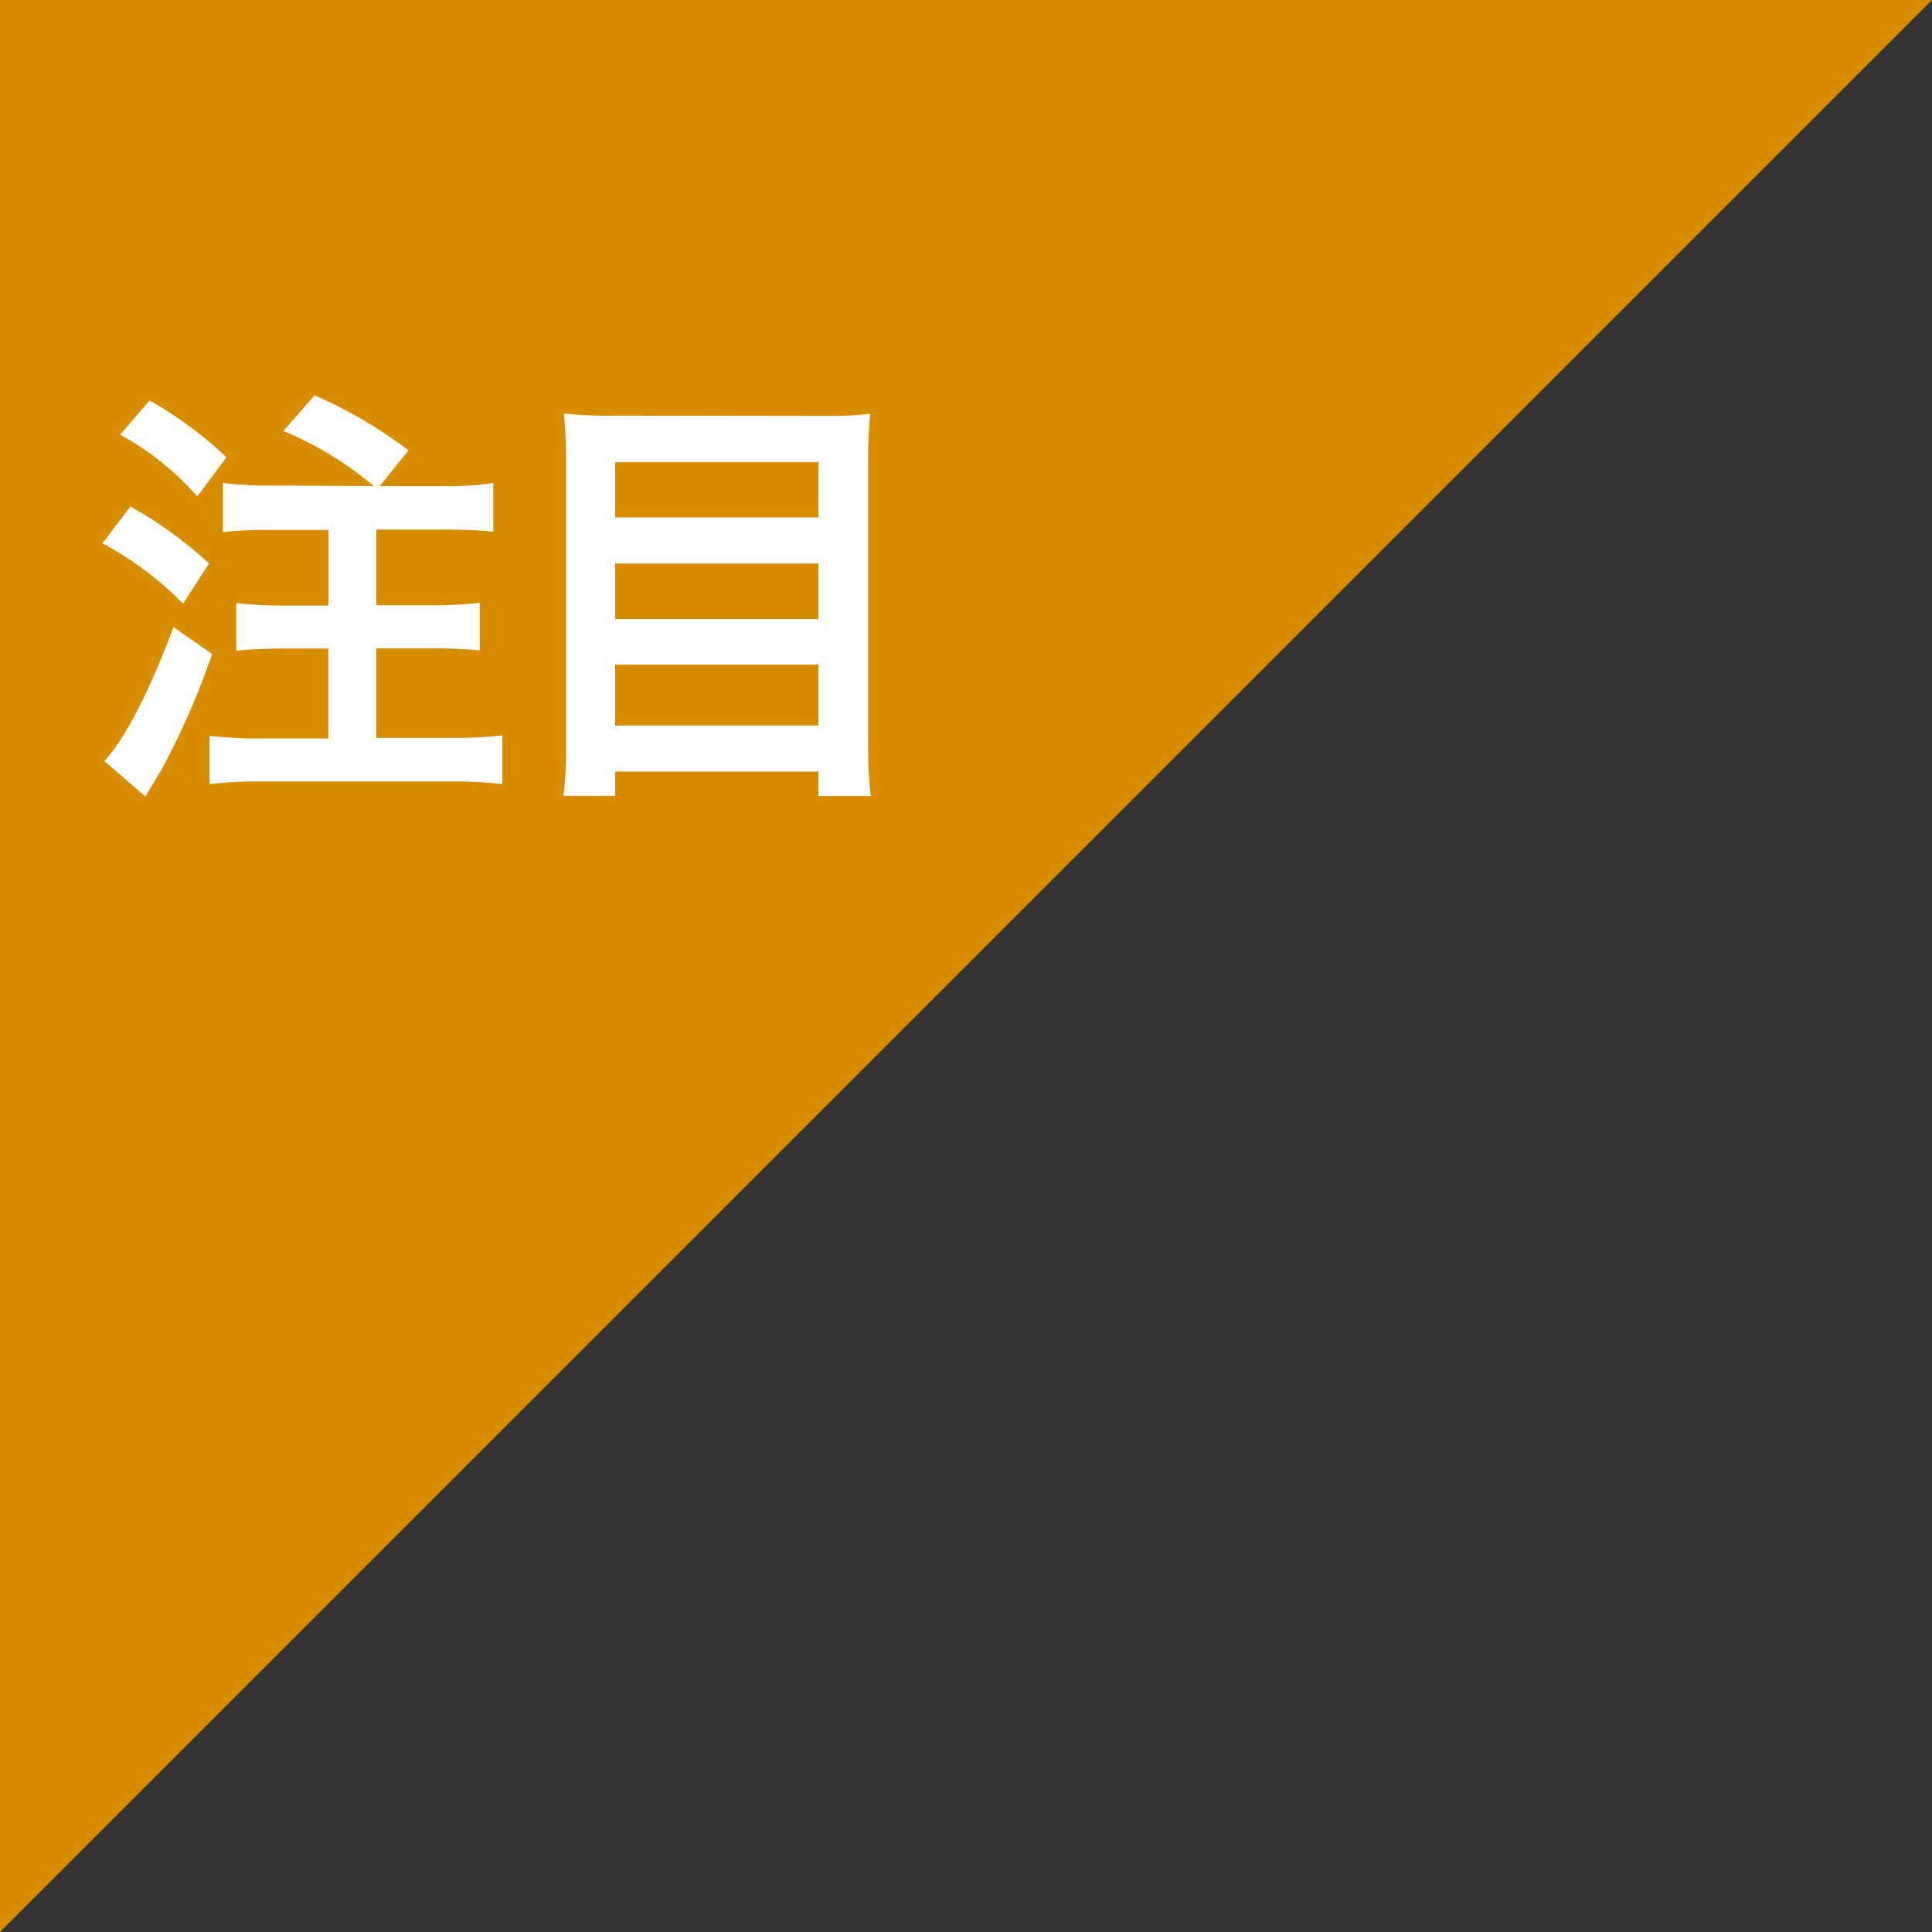 <svg xmlns="http://www.w3.org/2000/svg" viewBox="0 0 144 144"><rect x="0" y="0" width="144" height="144" fill="#333333" stroke="none"/><defs><style>.cls-1{fill:#d88c00;}.cls-2{fill:#fff;}</style></defs><title>icon_reco</title><g id="レイヤー_2" data-name="レイヤー 2"><g id="レイヤー_1-2" data-name="レイヤー 1"><polygon class="cls-1" points="0 144 0 0 144 0 0 144"/><path class="cls-2" d="M9.72,37.75A30.42,30.42,0,0,1,15.58,42l-1.94,3a24.41,24.41,0,0,0-6-4.5Zm6.09,11a56.2,56.2,0,0,1-3.6,8.29c-.32.58-.52.91-.91,1.56-.26.42-.26.42-.45.78L7.78,56.73c1.52-1.65,3.4-5.25,5.15-10ZM11.15,29.85a28.61,28.61,0,0,1,5.73,4.24L14.71,37a21.24,21.24,0,0,0-5.76-4.6Zm16.71,6.38a26,26,0,0,0-6.74-4.11l2.33-2.66a34.71,34.71,0,0,1,7,4.11l-2.14,2.66h4.86A21.41,21.41,0,0,0,36.77,36v3.63c-1-.1-2.2-.16-3.63-.16H28.05v5.64h4.18a26.77,26.77,0,0,0,3.53-.19v3.56c-1-.1-2.27-.16-3.53-.16H28.05V55h5.54a31.26,31.26,0,0,0,3.85-.19v3.63a32.21,32.21,0,0,0-3.85-.19H19.47a31.44,31.44,0,0,0-3.85.19V54.85a33.12,33.12,0,0,0,3.85.19h5v-6.7h-3.3c-1.29,0-2.56.06-3.56.16V44.94a26.77,26.77,0,0,0,3.53.19h3.34V39.5H20.25a28.83,28.83,0,0,0-3.63.16V36a28.24,28.24,0,0,0,3.63.19Z"/><path class="cls-2" d="M61.4,31a25.52,25.52,0,0,0,3.47-.16,30.55,30.55,0,0,0-.16,3.34V55.41a32.79,32.79,0,0,0,.19,3.92H61V57.51H45.85v1.81H42a30.43,30.43,0,0,0,.19-3.66V34.29c0-1.26-.06-2.4-.16-3.47a29.12,29.12,0,0,0,3.63.16ZM61,38.56V34.45H45.85v4.11ZM45.85,46.14H61V42H45.85Zm0,7.94H61V49.54H45.85Z"/></g></g></svg>